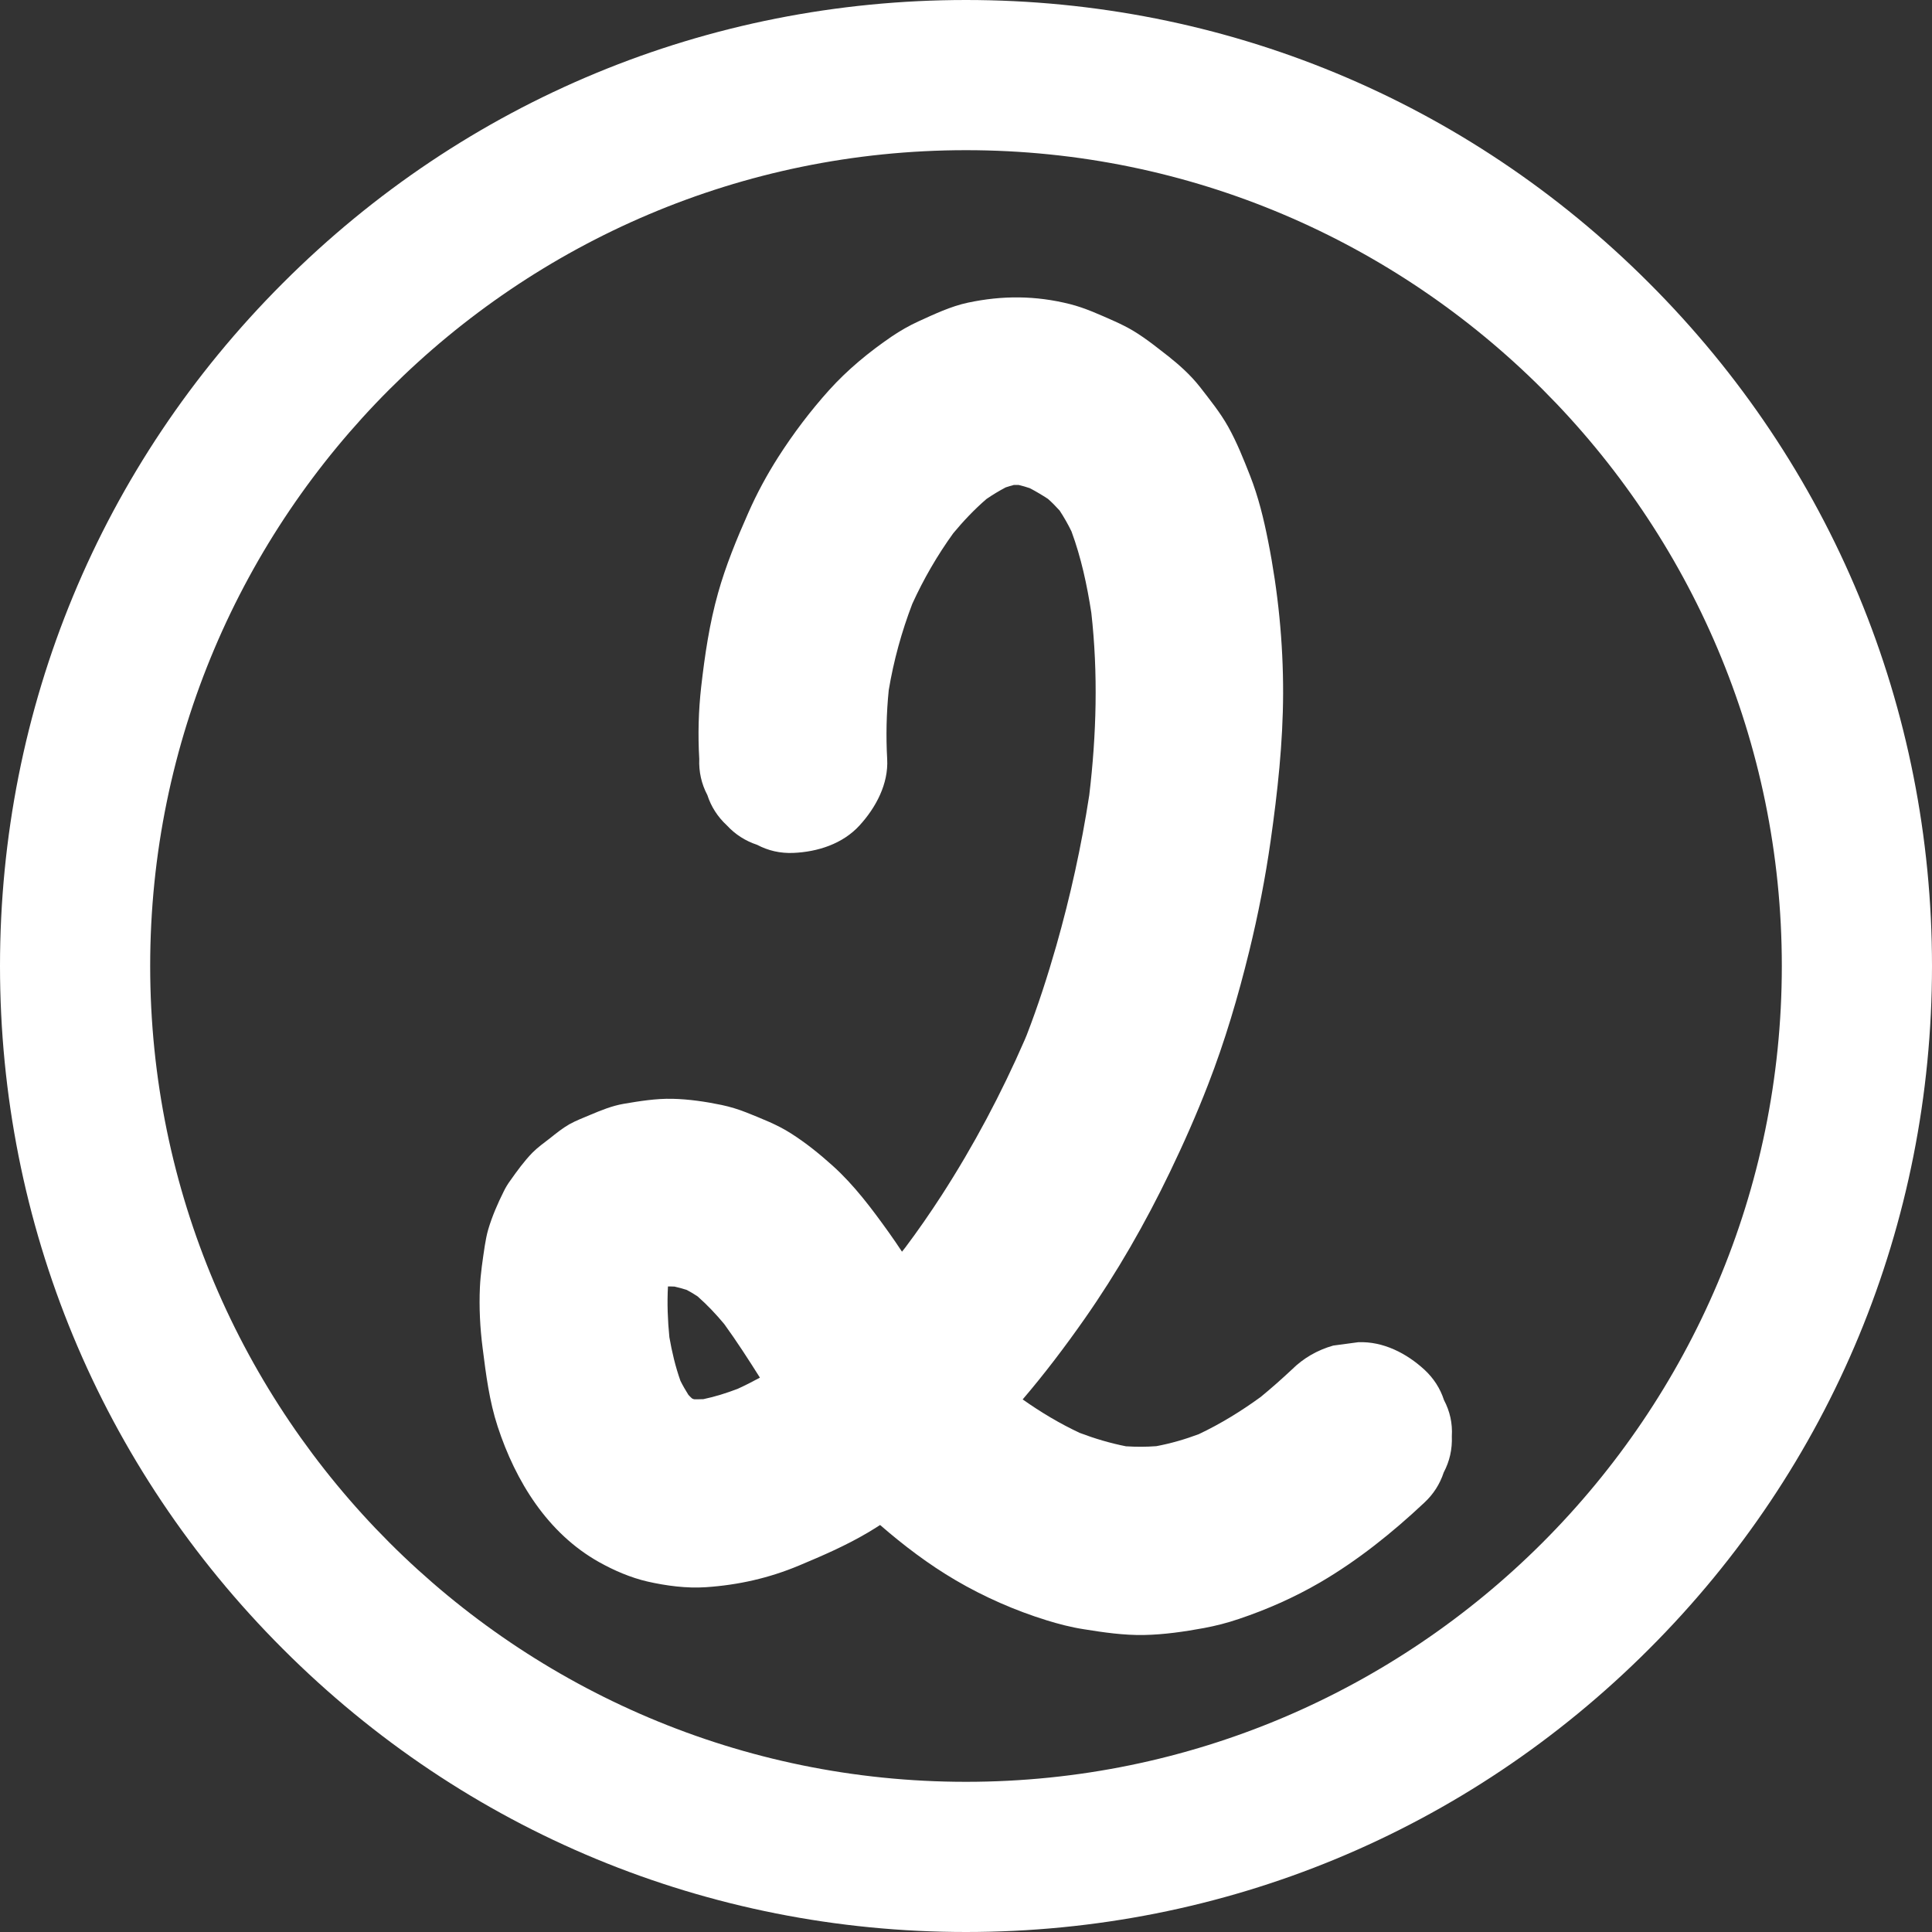 <?xml version="1.0" encoding="UTF-8" standalone="no"?><svg xmlns="http://www.w3.org/2000/svg" xmlns:xlink="http://www.w3.org/1999/xlink" fill="#ffffff" height="1500" preserveAspectRatio="xMidYMid meet" version="1" viewBox="0.0 0.0 1500.0 1500.0" width="1500" zoomAndPan="magnify"><rect x="0.0" y="0.0" width="1500.0" height="1500.0" fill="#333333" stroke="none"/><g id="change1_1"><path d="M1121.1,1087c-2.9-9-8-16.9-15.1-23.5c-13.9-12.8-32.1-22.2-51.5-21.4c-6.5,0.9-12.9,1.7-19.4,2.6 c-12.3,3.5-23.1,9.7-32.2,18.7c-7.8,7.3-15.8,14.4-24.1,21.2c-15.1,11-31.2,20.9-48.1,28.9c-10.7,4-21.7,7.2-32.9,9.3 c-7.9,0.6-15.7,0.6-23.6,0.1c-12.2-2.4-24.3-6-35.9-10.4c-15.6-7.3-30.3-16.1-44.3-26c17-19.9,32.9-40.9,47.9-62.3 c25.3-36.1,47.3-74.5,66.4-114.2c10.7-22.2,20.7-44.8,29.6-67.8c13.1-33.7,23.4-68.6,32-103.7c6.9-28.2,12.5-56.8,16.6-85.6 c5.4-38,9.6-76.1,9.7-114.5c0.1-39.5-3.9-79.3-11.6-118.1c-3.4-17.3-7.6-34.6-14.1-51.1c-5-12.7-10.2-25.8-16.9-37.8 c-6.2-11.1-14.1-20.8-21.9-30.9c-7.7-9.8-16.5-17.5-26-25c1.4,1.1,2.9,2.2,4.3,3.4c-9.8-7.6-19.3-15.5-29.9-21.9 c-4.8-2.9-9.9-5.4-15-7.7c-11.1-4.9-22.5-10.2-34.4-13.2c-26.7-6.7-52.5-6.8-79.3-1.1c-13.2,2.8-26.2,9-38.3,14.5 c-7.2,3.3-14.2,7.3-20.7,11.7c-17.6,12-34.4,25.8-48.7,41.7c-14.5,16.1-27.8,33.7-39.5,52c-8.8,13.8-16.6,28.2-23.2,43.2 c-9,20.3-17.5,40.9-23.5,62.3c-6.7,23.8-10.3,48.3-13.1,72.8c-2.1,18.6-2.6,37.3-1.5,56c-0.4,10,1.7,19.4,6.3,28.1 c2.9,9,8,16.9,15.1,23.5c6.6,7.1,14.4,12.1,23.5,15.1c8.7,4.6,18,6.7,28.1,6.3c18.9-0.8,38.4-7,51.5-21.4 c12.6-13.8,22.5-32.2,21.4-51.5c-1-17.8-0.6-35.6,1.2-53.4c3.8-22.9,10-45.4,18.3-67.1c8.8-19.3,19.4-37.6,31.8-54.8 c7.9-9.5,16.4-18.5,25.8-26.6c4.8-3.3,9.8-6.3,14.9-9c2.1-0.7,4.2-1.3,6.4-1.9c1.2,0,2.4,0,3.6,0c2.9,0.7,5.8,1.5,8.7,2.5 c4.8,2.5,9.5,5.3,14.1,8.3c3.2,2.8,6.2,5.9,9.1,9.1c3.4,5.2,6.5,10.6,9.2,16.2c7.5,20.3,12.1,41.8,15.4,63.2 c5.3,47,4,94.6-1.6,141.5C839.6,657,831,696,820.1,734.3c-6.7,23.4-14.2,46.7-23,69.4c-0.5,1.2-1,2.4-1.5,3.6 c-18.2,41.8-39.7,82.3-64.5,120.7c-9,13.9-18.4,27.5-28.4,40.8c-0.8,1-1.6,2-2.4,3c-3.3-5-6.7-10-10.2-14.9 c-13.1-18.3-26.9-36.8-43.7-51.9c-10.1-9.1-20.9-17.8-32.4-25.1c-10.6-6.8-22.7-11.4-34.3-16.1c-6.3-2.5-12.8-4.5-19.4-5.9 c-12.5-2.6-25.4-4.5-38.2-4.8c-12.6-0.3-25.6,1.8-37.9,3.9c-9.2,1.6-17.4,5-26,8.6c-5.4,2.3-11,4.4-16.2,7.3 c-5.4,3.1-10.2,7-15.1,10.9c-4.7,3.6-9.4,7-13.6,11.2c-6.4,6.6-11.9,14.2-17.2,21.7c-1.9,2.6-3.6,5.4-5,8.3 c-4.7,9.4-9,19.3-12,29.4c-1.2,4.1-2,8.4-2.7,12.7c-1.6,10.7-3.3,21.6-3.8,32.4c-0.7,15.6,0.1,31.5,2.1,47 c2.6,20.6,5.2,41.3,11.7,61.1c13.9,42.4,38.7,82.8,78.7,105.2c11.6,6.5,24.6,12.1,37.6,15.1c14.6,3.3,30.3,5.4,45.3,4.4 c25.3-1.7,49.1-7.1,72.3-16.8c18.4-7.7,36.4-15.5,53.5-25.6c3.2-1.9,6.4-3.9,9.5-5.9c18.2,15.8,37.7,30.6,58.5,42.8 c22.1,13,46.3,23.6,70.8,31.2c9.4,2.9,19,5.4,28.7,6.9c15.5,2.5,31.2,4.8,47,4.5c15.6-0.3,31.3-2.6,46.5-5.4c9.1-1.7,18.1-4,26.9-7 c21.8-7.3,43.3-16.8,63.2-28.4c29.3-17.1,56.2-38.7,80.9-61.9c7.1-6.6,12.1-14.4,15.1-23.5c4.6-8.7,6.7-18,6.3-28.1 C1127.8,1105,1125.7,1095.7,1121.1,1087z M820.2,392.4C820.2,392.5,820.2,392.5,820.2,392.4c0.7,0.6,1.5,1.1,2.2,1.7 C821.7,393.6,820.9,393,820.2,392.4z M518.6,998.8c1.7,0,3.4,0,5.1,0.1c3.2,0.7,6.4,1.6,9.5,2.6c2.9,1.5,5.7,3.2,8.4,5 c7.5,6.6,14.3,13.8,20.7,21.5c9.8,13.5,18.8,27.5,27.7,41.6c-5.7,3.1-11.4,6-17.3,8.7c-8.7,3.3-17.5,6.1-26.6,8 c-2.3,0.1-4.7,0.1-7,0.1c-0.5-0.1-0.9-0.2-1.3-0.4c-0.3-0.1-0.5-0.3-0.7-0.4c-0.9-0.8-1.7-1.7-2.6-2.6c-2.2-3.5-4.3-7.1-6.2-10.9 c-3.9-11-6.6-22.4-8.6-33.9C518.4,1025.2,517.9,1011.9,518.6,998.8z"/><path d="M1280.3,219.7C1138.7,78,950.3,0,750,0S361.3,78,219.7,219.7C78,361.3,0,549.7,0,750s78,388.7,219.7,530.3 C361.3,1422,549.7,1500,750,1500c200.3,0,388.7-78,530.3-219.7C1422,1138.7,1500,950.3,1500,750S1422,361.3,1280.3,219.7z M750,1383.4c-349.2,0-633.4-284.1-633.4-633.4c0-349.2,284.1-633.4,633.4-633.4c349.2,0,633.4,284.1,633.4,633.4 C1383.4,1099.2,1099.2,1383.4,750,1383.4z"/></g></svg>
